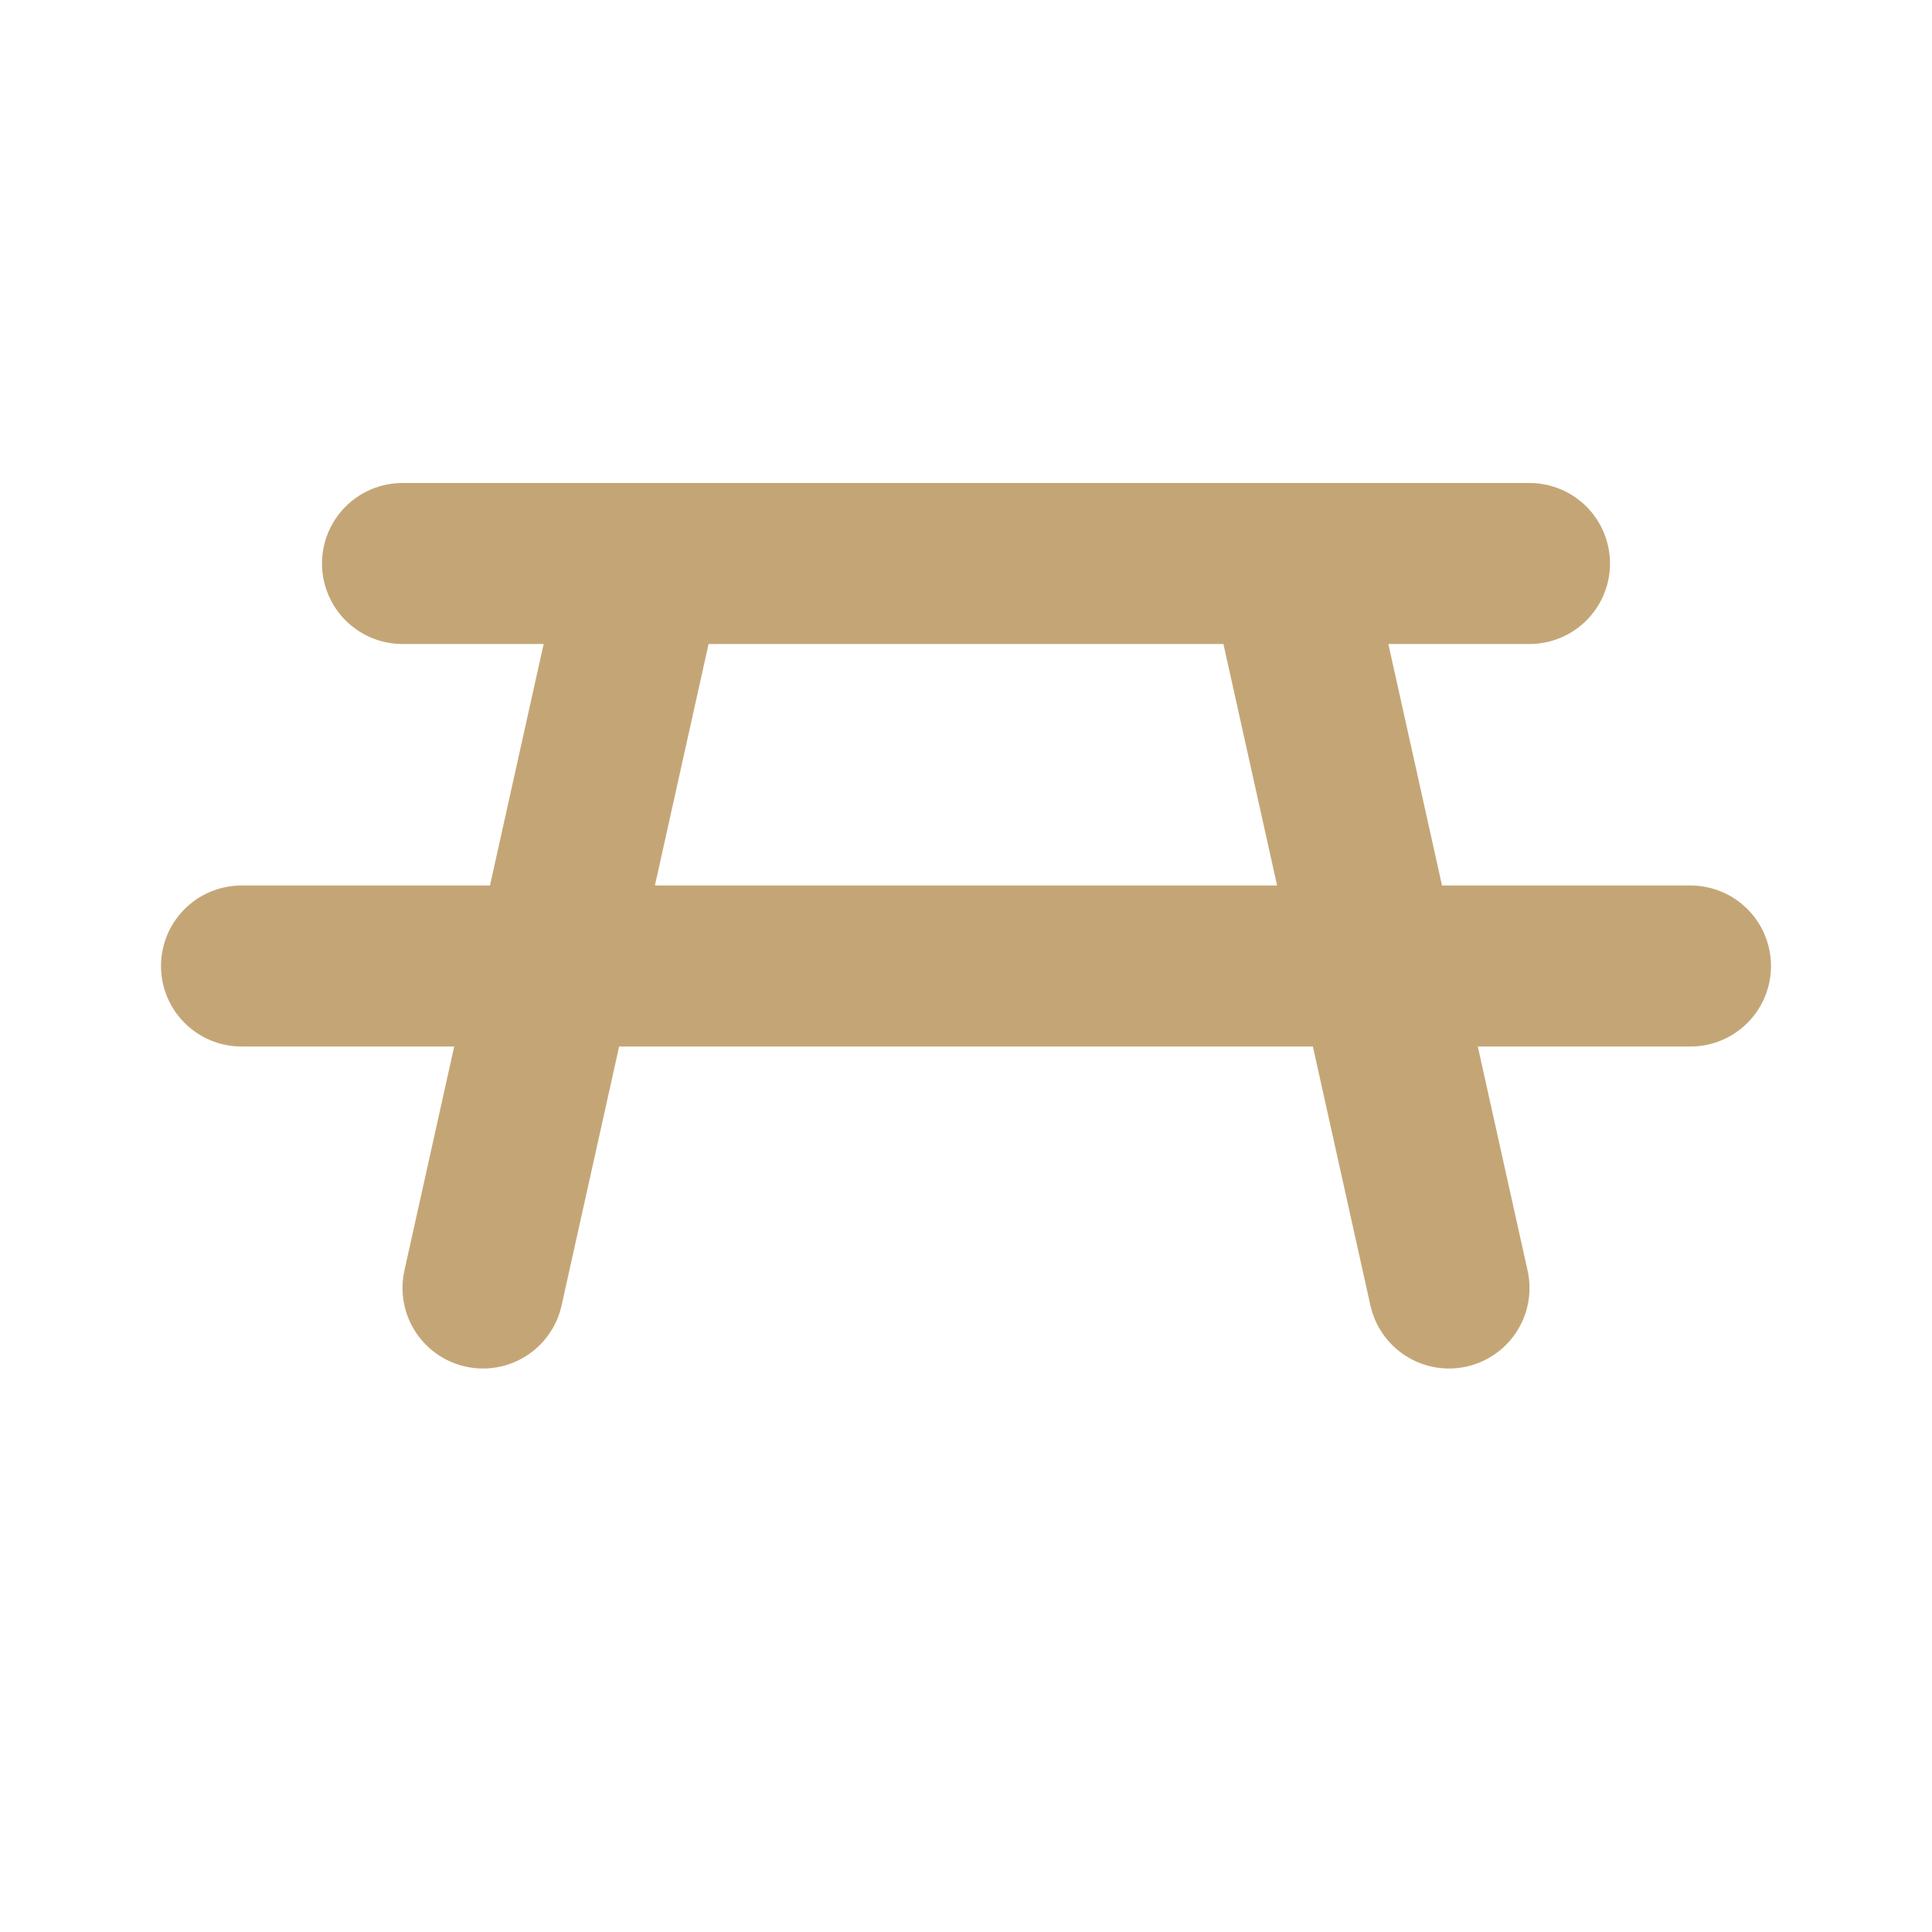<svg xmlns="http://www.w3.org/2000/svg" width="32" height="32" viewBox="0 0 24 24"><!-- Icon from Tabler Icons by Paweł Kuna - https://github.com/tabler/tabler-icons/blob/master/LICENSE --><path fill="none" stroke="#c4a676" stroke-linecap="round" stroke-linejoin="round" stroke-width="2" d="m16 7l2 9M8 7l-2 9M5 7h14m2 5H3"/></svg>